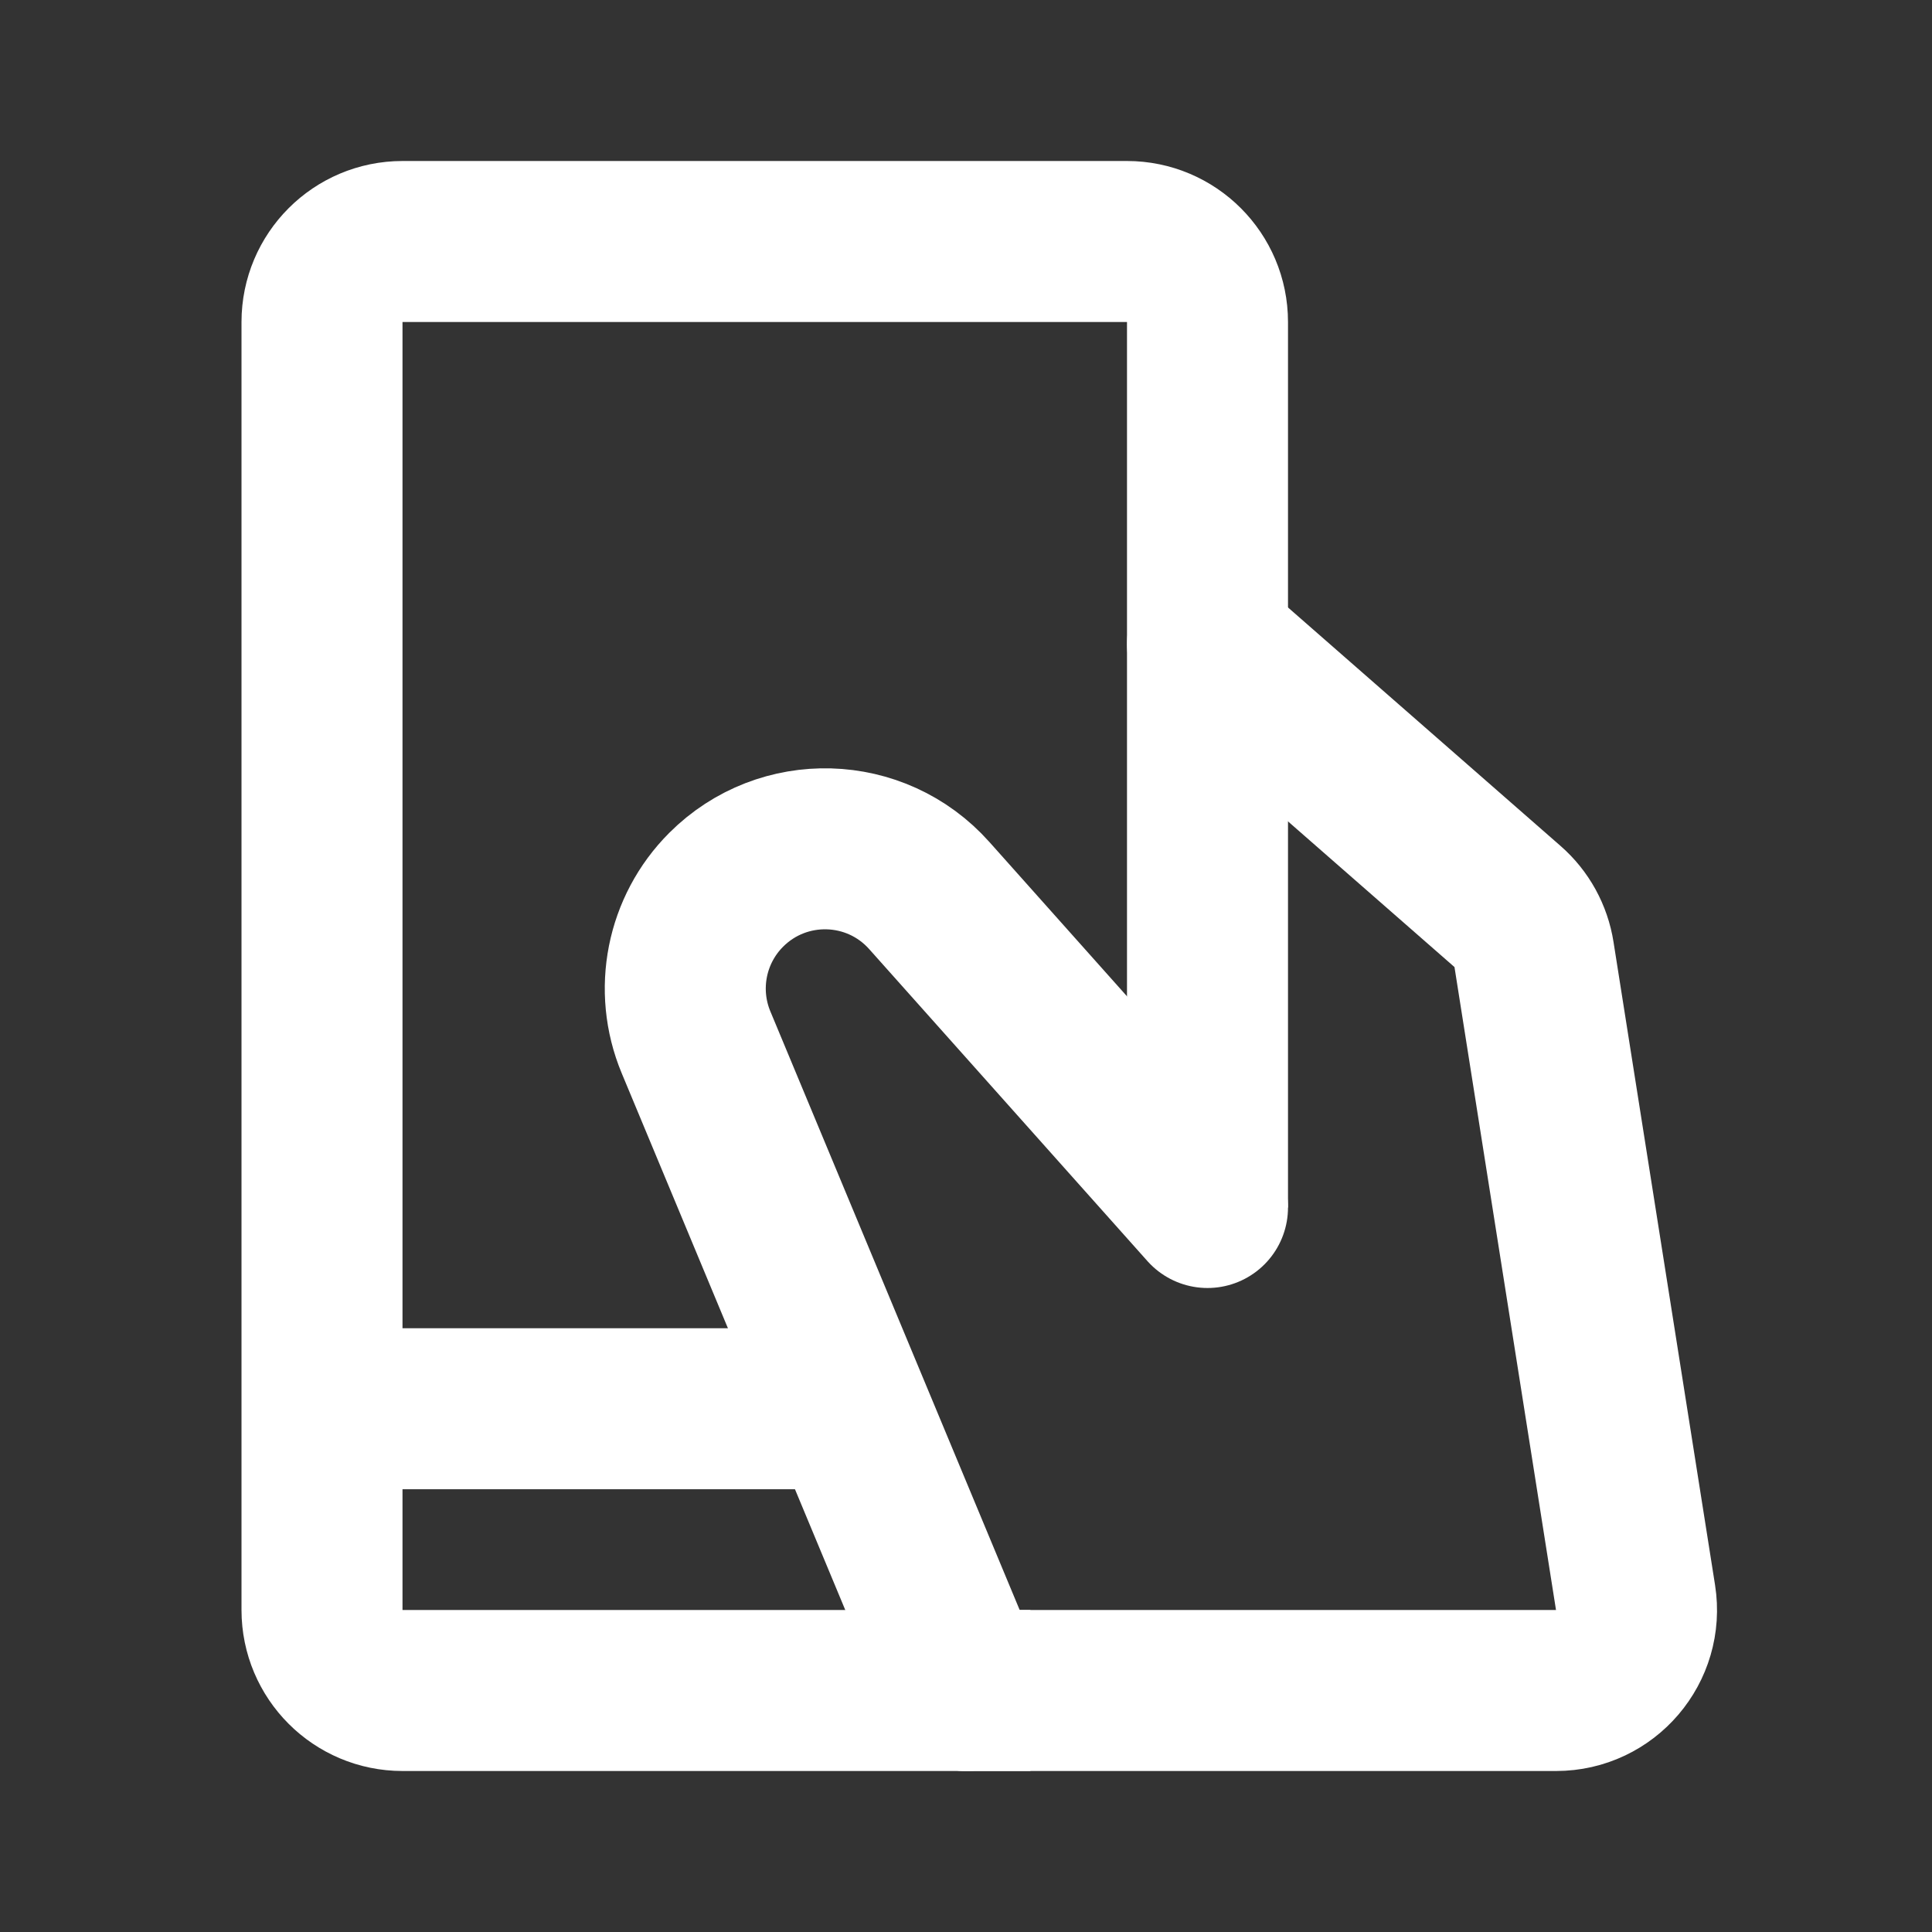 <?xml version="1.0" encoding="UTF-8"?> <svg xmlns="http://www.w3.org/2000/svg" width="24" height="24" viewBox="0 0 24 24" fill="none"><rect x="0" y="0" width="24" height="24" fill="#333333" stroke="none"/> <path d="M12.8 21H5C4.448 21 4 20.552 4 20V17.5M15 15V4C15 3.448 14.552 3 14 3H5C4.448 3 4 3.448 4 4L4 17.5M4 17.5H11.15" stroke="white" stroke-width="2"></path> <path d="M12 21L8.646 12.947C8.376 12.298 8.524 11.55 9.021 11.053V11.053C9.727 10.347 10.88 10.38 11.544 11.125L15 15" stroke="white" stroke-width="2" stroke-linecap="round"></path> <path d="M12 21H19.33C19.944 21 20.413 20.451 20.317 19.844L19.056 11.858C19.02 11.627 18.904 11.415 18.727 11.261L15 8" stroke="white" stroke-width="2" stroke-linecap="round" stroke-linejoin="round"></path> </svg> 